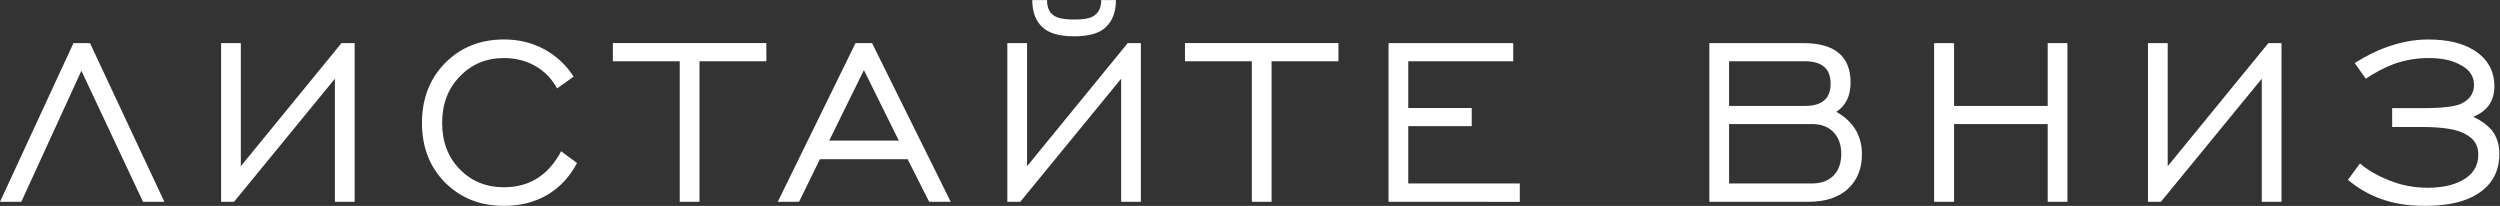 <?xml version="1.0" encoding="UTF-8" standalone="no"?> <!-- Created with Inkscape (http://www.inkscape.org/) --> <svg xmlns:inkscape="http://www.inkscape.org/namespaces/inkscape" xmlns:sodipodi="http://sodipodi.sourceforge.net/DTD/sodipodi-0.dtd" xmlns="http://www.w3.org/2000/svg" xmlns:svg="http://www.w3.org/2000/svg" id="svg1" width="172.258" height="14.188" viewBox="0 0 172.258 14.188" sodipodi:docname="43_2.ai"><rect x="0" y="0" width="172.258" height="14.188" fill="#333333" stroke="none"/> <defs id="defs1"></defs> <g id="layer-MC0" inkscape:groupmode="layer" inkscape:label="Слой 1" transform="translate(-255.406,-875.227)"> <path id="path164" d="m 0.07,-0.001 3.797,-8.203 h 0.855 l 3.844,8.203 H 7.464 L 4.277,-6.775 1.171,-0.001 Z m 18.331,0 H 17.381 V -6.364 l -5.215,6.363 H 11.498 V -8.204 h 1.02 v 6.363 l 5.203,-6.363 h 0.68 z m 10.676,-2.613 0.82,0.609 c -0.384,0.721 -0.899,1.271 -1.547,1.652 -0.65,0.375 -1.392,0.562 -2.227,0.562 -1.228,0 -2.244,-0.401 -3.047,-1.207 -0.797,-0.803 -1.195,-1.831 -1.195,-3.082 0,-1.248 0.398,-2.279 1.195,-3.094 0.803,-0.812 1.819,-1.219 3.047,-1.219 0.765,0 1.456,0.17 2.074,0.504 0.624,0.337 1.131,0.809 1.523,1.418 l -0.855,0.609 c -0.267,-0.498 -0.642,-0.885 -1.125,-1.16 -0.478,-0.272 -1.017,-0.41 -1.617,-0.41 -0.914,0 -1.676,0.316 -2.285,0.949 -0.609,0.627 -0.914,1.427 -0.914,2.402 0,0.979 0.305,1.778 0.914,2.402 0.609,0.618 1.371,0.926 2.285,0.926 1.312,0 2.297,-0.621 2.953,-1.863 z m 6.129,2.613 V -7.267 h -3.457 v -0.938 h 7.934 v 0.938 h -3.457 v 7.266 z m 7.726,-3.164 h 3.598 l -1.805,-3.645 z m -2.66,3.164 4.02,-8.203 h 0.855 l 4.066,8.203 H 48.099 L 46.986,-2.204 h -4.535 l -1.078,2.203 z M 56.991,-10.431 h 0.762 c 0,0.595 -0.17,1.055 -0.504,1.383 -0.322,0.328 -0.873,0.492 -1.652,0.492 -0.782,0 -1.336,-0.164 -1.664,-0.492 -0.337,-0.319 -0.504,-0.779 -0.504,-1.383 h 0.762 c 0,0.439 0.155,0.727 0.469,0.867 0.188,0.094 0.498,0.141 0.938,0.141 0.445,0 0.762,-0.05 0.949,-0.152 0.296,-0.155 0.445,-0.439 0.445,-0.855 z m 2.051,10.43 H 58.022 V -6.364 l -5.215,6.363 H 52.139 V -8.204 h 1.02 v 6.363 l 5.203,-6.363 h 0.68 z m 5.736,0 V -7.267 h -3.457 v -0.938 h 7.934 v 0.938 h -3.457 v 7.266 z m 7.066,0 V -8.204 h 6.445 v 0.938 h -5.426 v 2.414 h 3.281 v 0.938 h -3.281 v 2.965 h 5.766 v 0.949 z M 89.446,-4.958 h 3.926 c 0.882,0 1.324,-0.381 1.324,-1.148 0,-0.773 -0.442,-1.16 -1.324,-1.16 h -3.926 z m 0,4.008 h 4.289 c 0.475,0 0.847,-0.135 1.113,-0.41 0.264,-0.272 0.398,-0.647 0.398,-1.125 0,-0.46 -0.135,-0.832 -0.398,-1.113 -0.267,-0.281 -0.639,-0.422 -1.113,-0.422 h -4.289 z m -1.02,0.949 V -8.204 h 4.852 c 1.632,0 2.449,0.68 2.449,2.039 0,0.688 -0.246,1.192 -0.738,1.512 0.882,0.501 1.324,1.23 1.324,2.191 0,0.759 -0.246,1.359 -0.738,1.805 -0.486,0.439 -1.166,0.656 -2.039,0.656 z m 11.619,0 V -8.204 h 1.031 v 3.246 h 4.84 v -3.246 h 1.02 v 8.203 h -1.02 V -4.021 h -4.84 v 4.02 z m 17.956,0 H 116.982 V -6.364 l -5.215,6.363 h -0.668 V -8.204 h 1.02 v 6.363 l 5.203,-6.363 h 0.68 z m 4.359,-6.363 -0.574,-0.809 c 0.586,-0.366 1.102,-0.627 1.547,-0.785 0.765,-0.287 1.512,-0.434 2.238,-0.434 1.008,0 1.805,0.188 2.391,0.562 0.694,0.439 1.043,1.061 1.043,1.863 0,0.75 -0.363,1.274 -1.09,1.57 0.375,0.173 0.686,0.396 0.938,0.668 0.272,0.346 0.41,0.756 0.41,1.23 0,0.923 -0.375,1.617 -1.125,2.086 -0.633,0.413 -1.547,0.621 -2.742,0.621 -0.853,0 -1.605,-0.123 -2.262,-0.363 -0.627,-0.226 -1.192,-0.554 -1.699,-0.984 l 0.621,-0.844 c 0.398,0.337 0.896,0.627 1.5,0.867 0.624,0.258 1.292,0.387 2.004,0.387 0.718,0 1.307,-0.123 1.77,-0.375 0.562,-0.296 0.844,-0.744 0.844,-1.348 0,-0.46 -0.211,-0.803 -0.633,-1.031 -0.407,-0.258 -1.181,-0.387 -2.32,-0.387 h -1.5 v -0.973 h 1.547 c 1.031,0 1.705,-0.076 2.027,-0.234 0.437,-0.211 0.656,-0.533 0.656,-0.973 0,-0.475 -0.267,-0.835 -0.797,-1.078 -0.393,-0.202 -0.911,-0.305 -1.559,-0.305 -0.609,0 -1.204,0.103 -1.781,0.305 -0.51,0.196 -0.993,0.451 -1.453,0.762 z m 0,0" style="fill:#ffffff;fill-opacity:1;fill-rule:nonzero;stroke:none" aria-label="ЛИСТАЙТЕ ВНИЗ" transform="matrix(1.333,0,0,1.333,255.313,889.134)"></path> </g> </svg> 